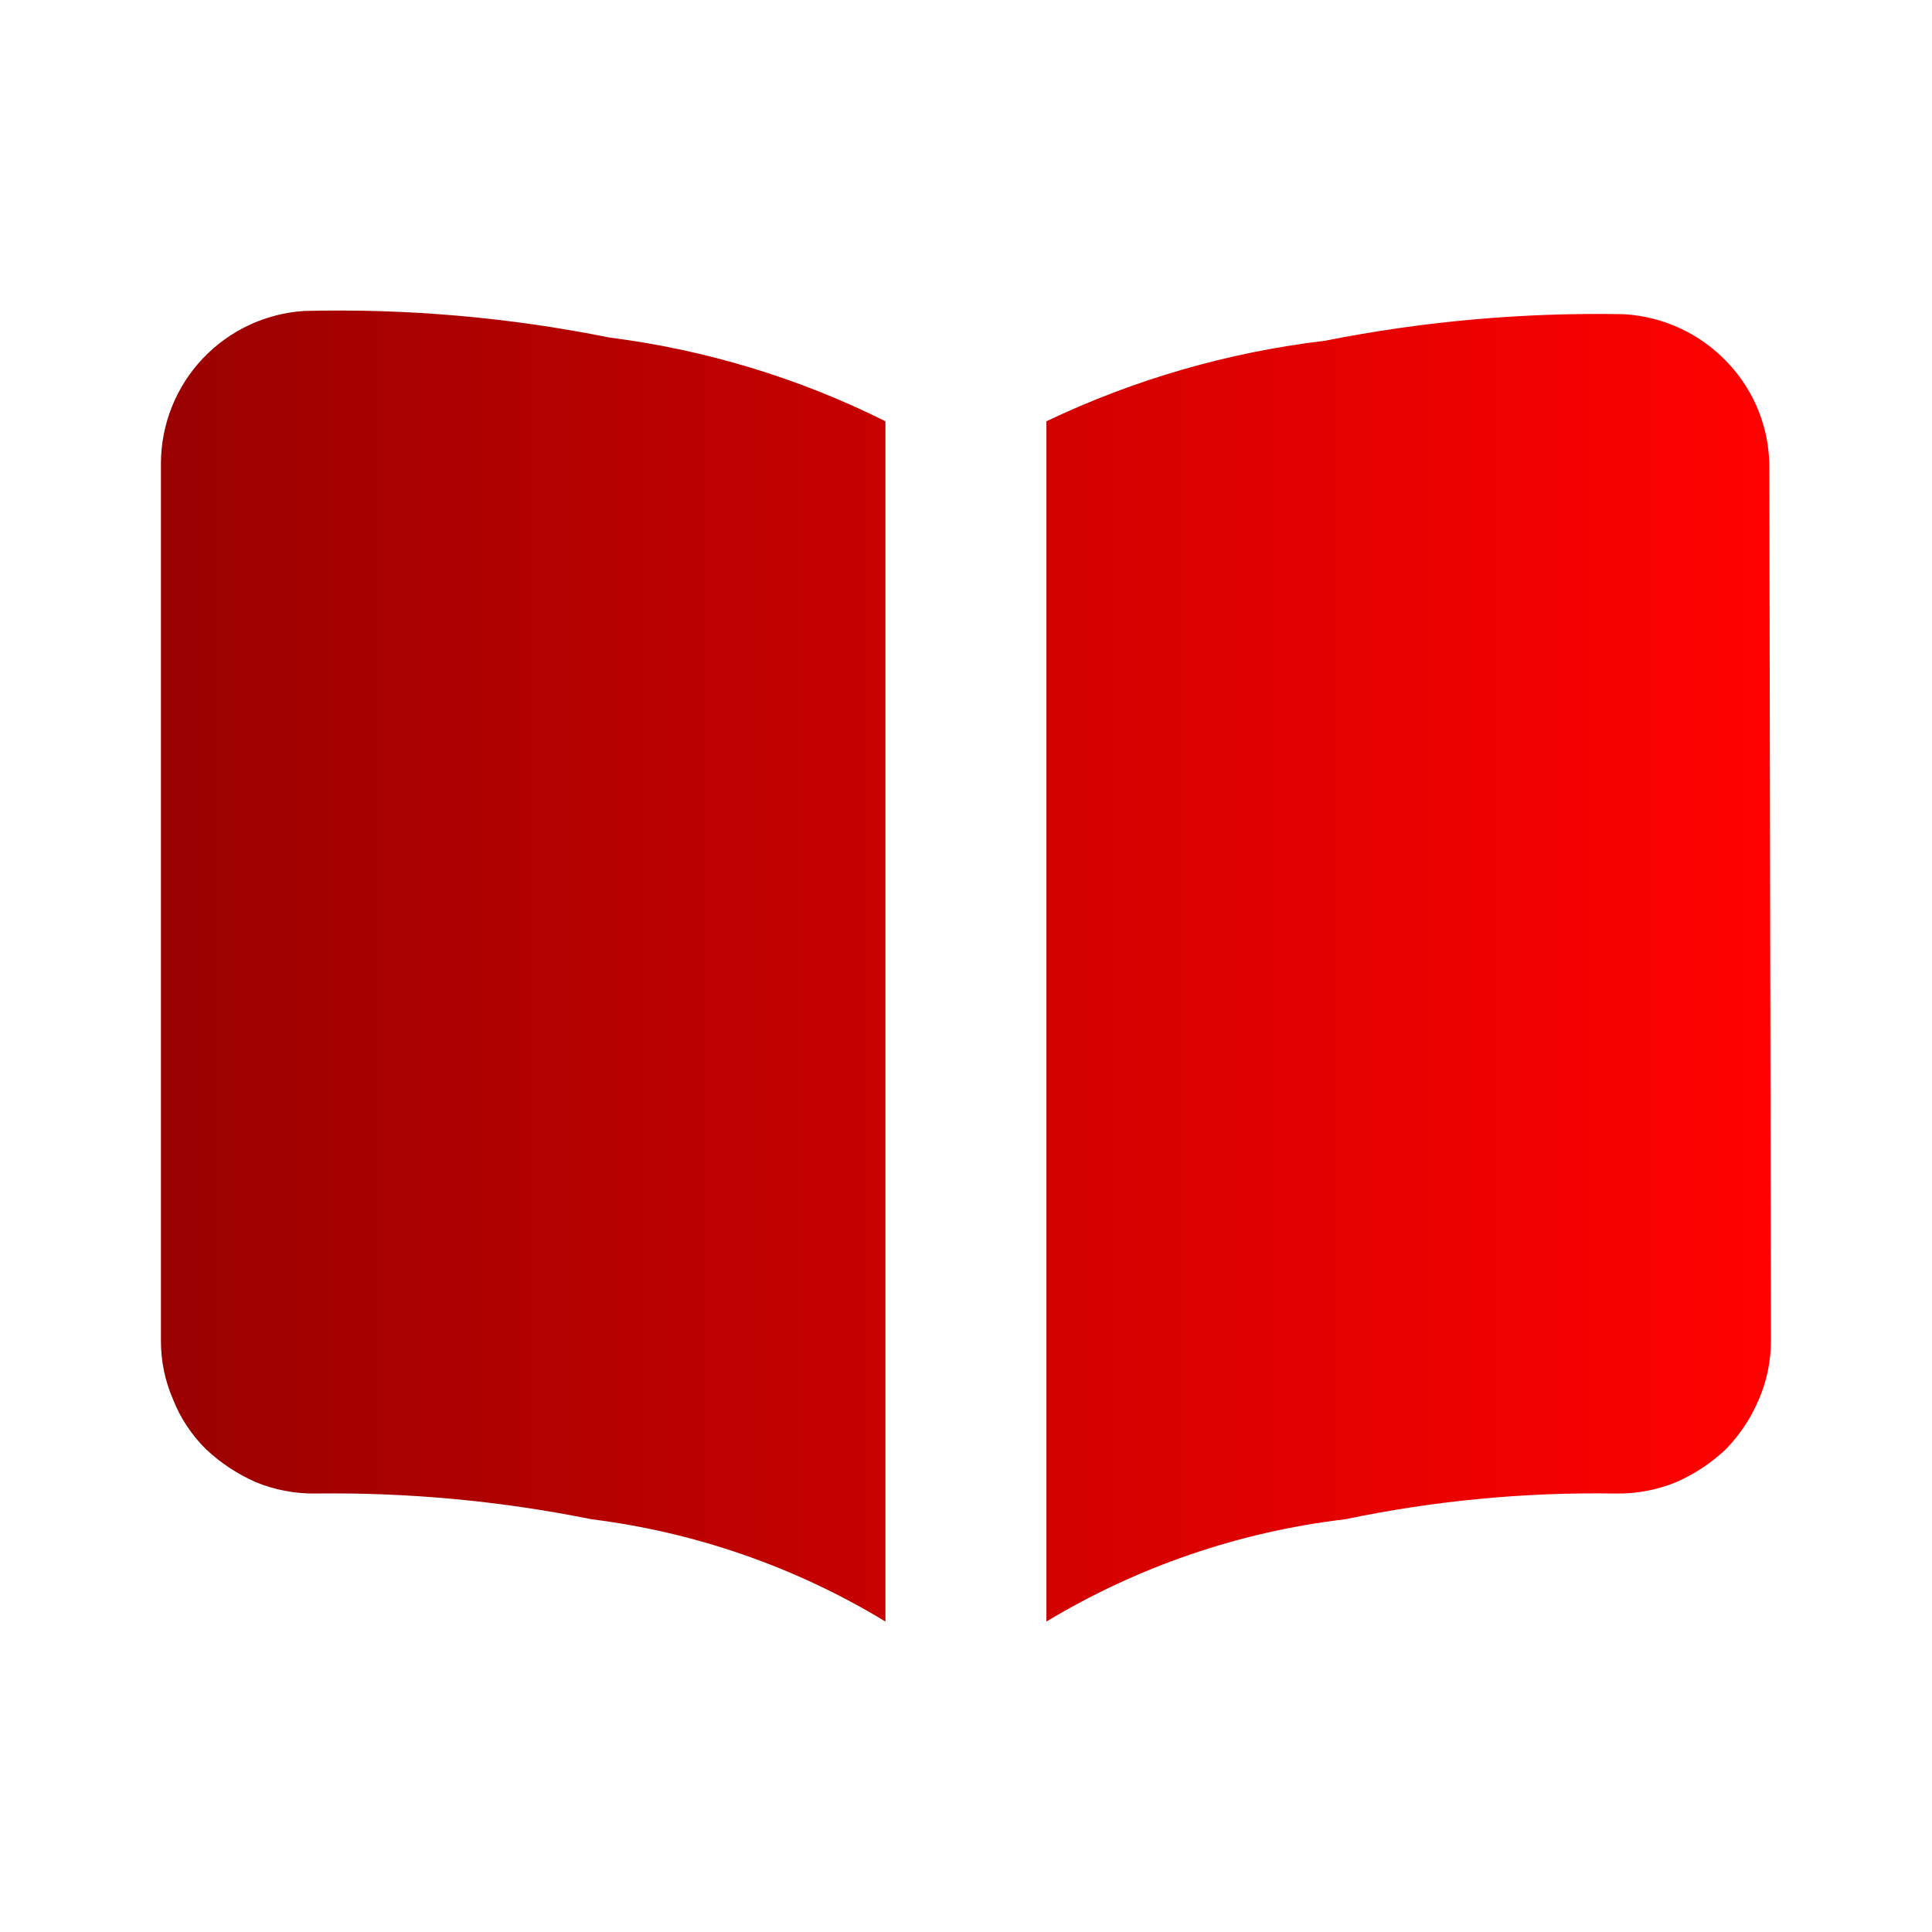 <svg xmlns="http://www.w3.org/2000/svg" width="40" height="40" viewBox="0 0 40 40" fill="none"><path d="M36.665 27.755C36.665 28.172 36.582 28.588 36.415 28.972C36.254 29.356 36.022 29.706 35.732 30.005C35.43 30.29 35.08 30.522 34.699 30.688C34.307 30.848 33.888 30.927 33.465 30.922C31.579 30.89 29.695 31.069 27.849 31.455C25.661 31.713 23.553 32.435 21.665 33.572V8.722C23.484 7.855 25.432 7.292 27.432 7.055C29.468 6.651 31.541 6.466 33.615 6.505C34.442 6.551 35.218 6.915 35.782 7.522C36.332 8.108 36.637 8.883 36.632 9.688L36.665 27.755ZM18.332 8.722V33.572C16.476 32.446 14.403 31.724 12.249 31.455C10.368 31.075 8.451 30.896 6.532 30.922C6.11 30.927 5.69 30.848 5.299 30.688C4.918 30.521 4.569 30.29 4.265 30.005C3.968 29.712 3.735 29.36 3.582 28.972C3.415 28.588 3.33 28.174 3.332 27.755V9.588C3.335 8.785 3.643 8.012 4.193 7.428C4.744 6.843 5.497 6.489 6.299 6.438C8.418 6.385 10.537 6.569 12.615 6.988C14.605 7.24 16.538 7.826 18.332 8.722Z" fill="url(#paint0_linear_5208_554)"></path><defs><linearGradient id="paint0_linear_5208_554" x1="3.332" y1="20" x2="36.665" y2="20" gradientUnits="userSpaceOnUse"><stop stop-color="#990100"></stop><stop offset="1" stop-color="#FF0100"></stop></linearGradient></defs></svg>